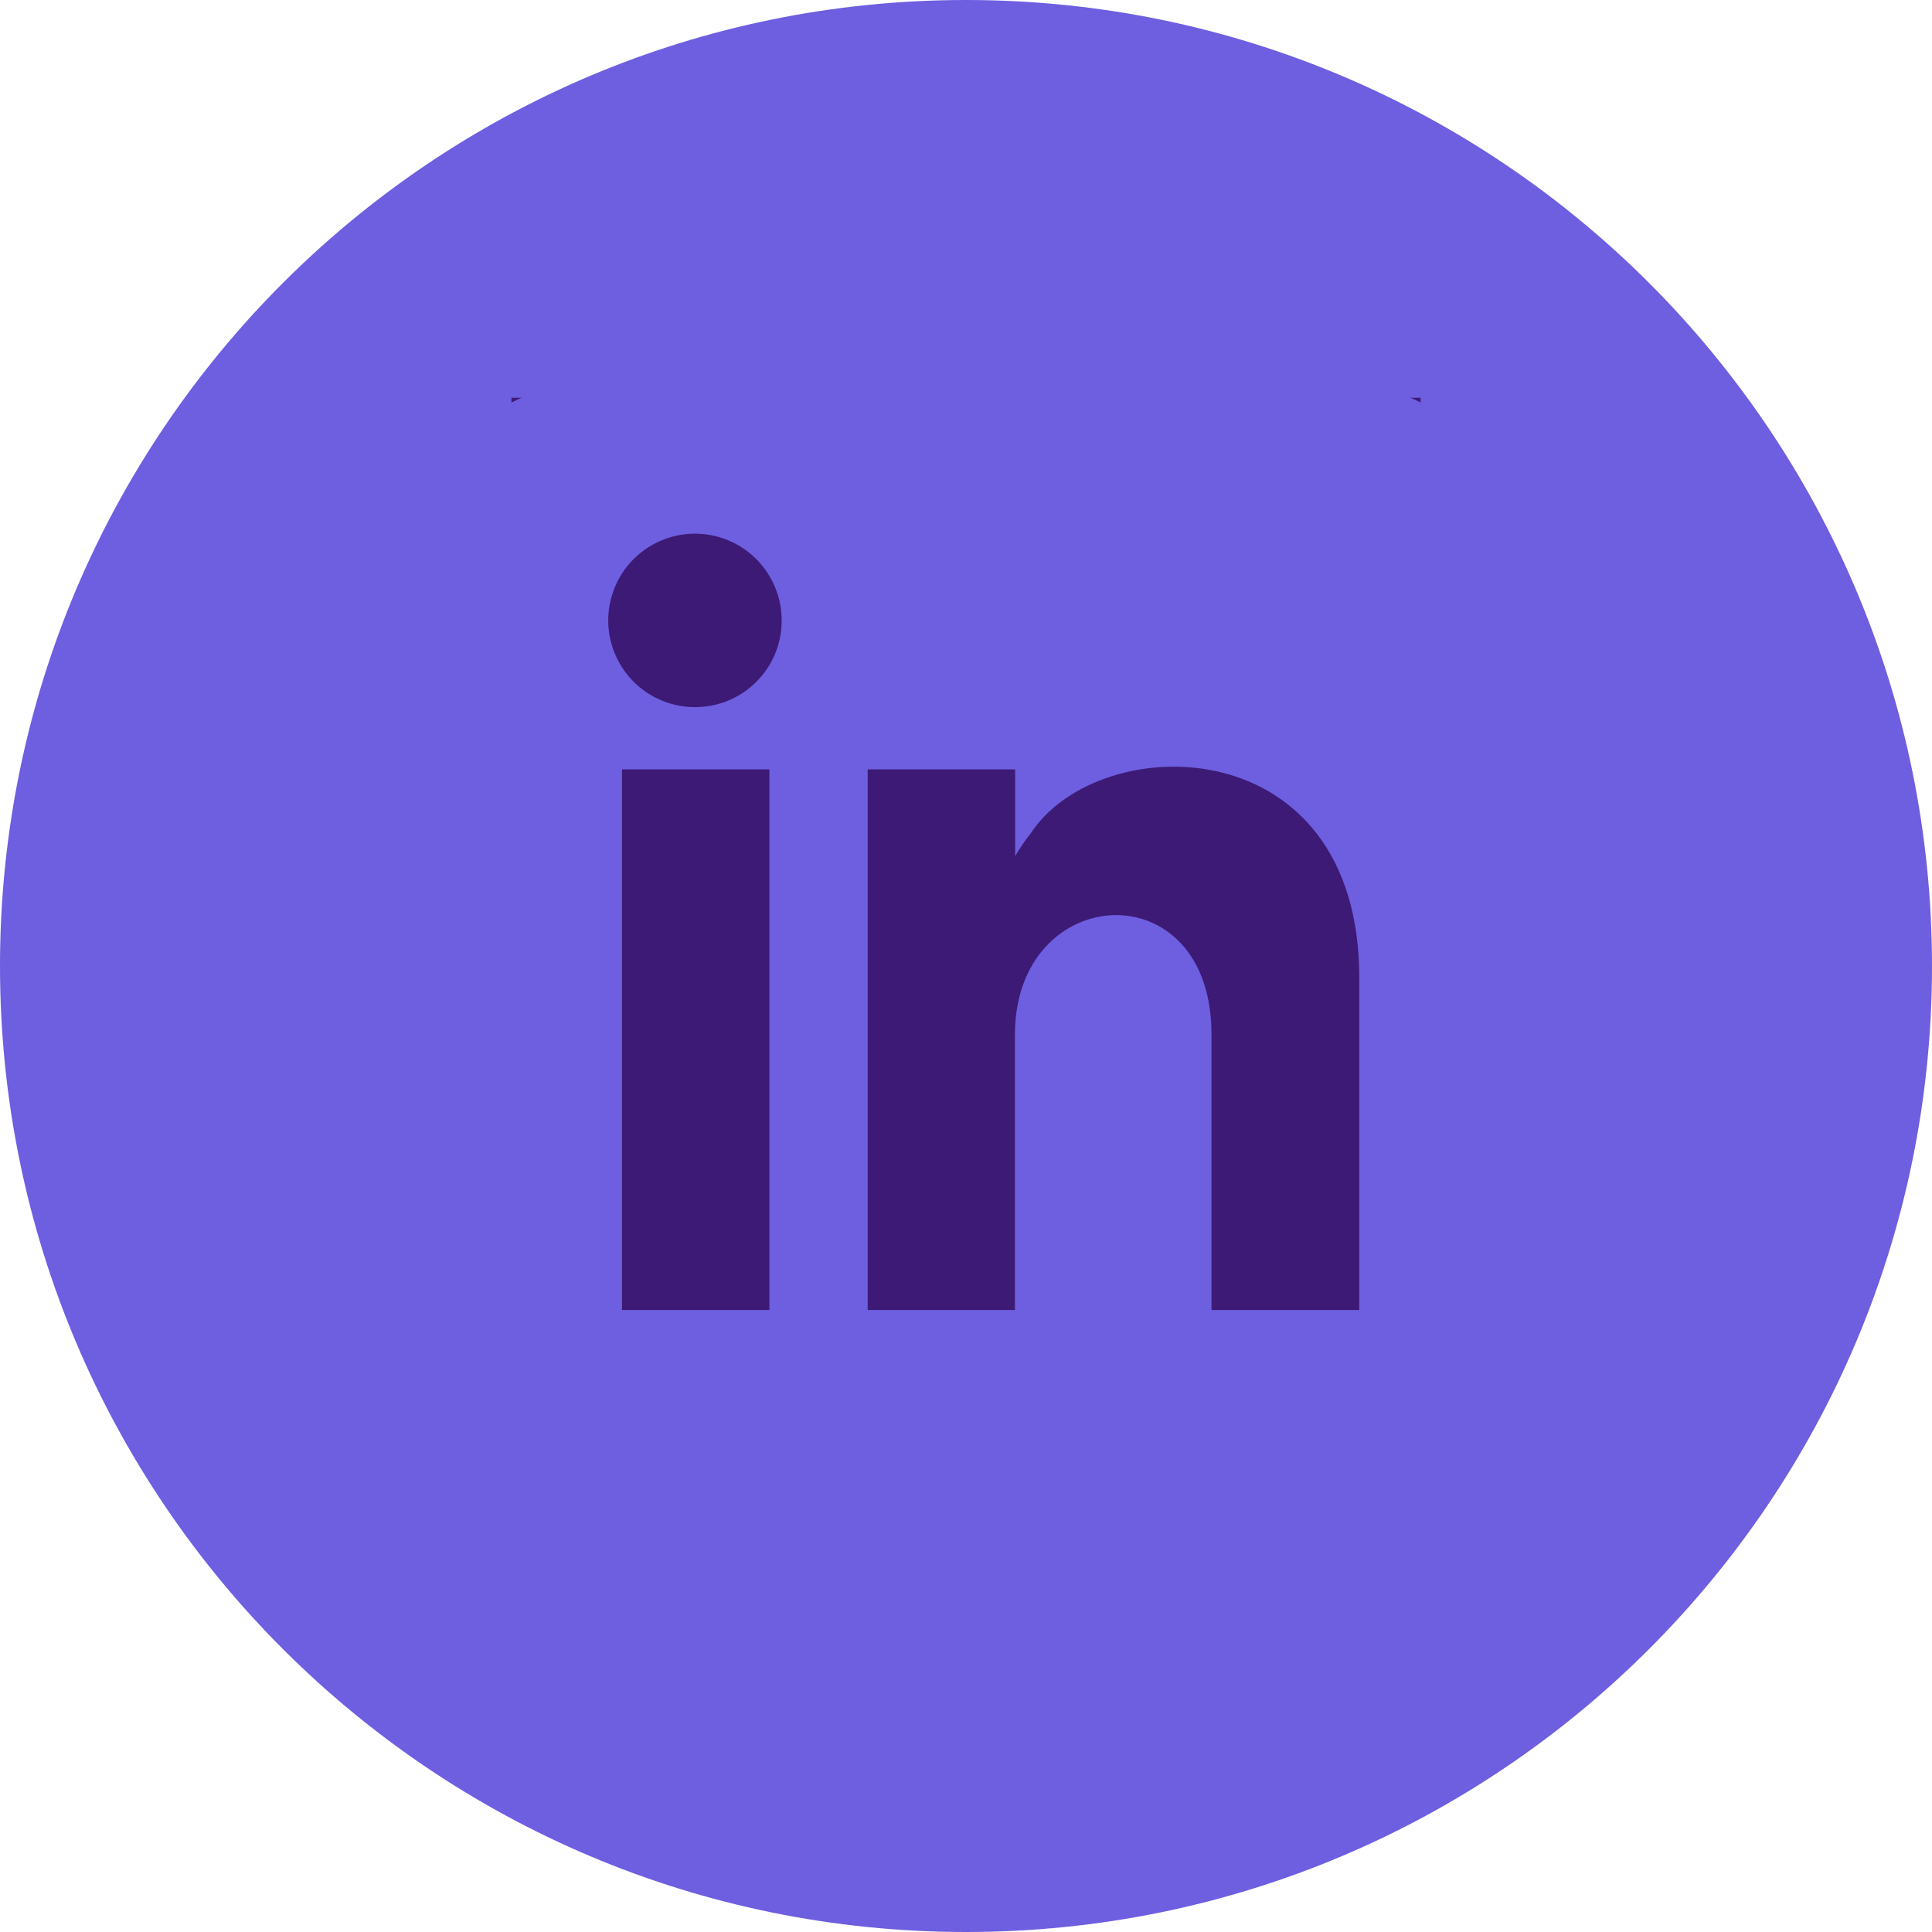 <svg width="34" height="34" viewBox="0 0 34 34" fill="none" xmlns="http://www.w3.org/2000/svg">
<g clip-path="url(#clip0_36_3467)">
<path d="M17 34C26.389 34 34 26.389 34 17C34 7.611 26.389 0 17 0C7.611 0 0 7.611 0 17C0 26.389 7.611 34 17 34Z" fill="#6E5EE0"/>
<path d="M25 7H9V24H25V7Z" fill="#3C1A75"/>
<path d="M23.054 6.621H10.946C9.799 6.621 8.699 7.077 7.888 7.888C7.077 8.699 6.621 9.799 6.621 10.946L6.621 23.054C6.621 24.201 7.077 25.301 7.888 26.112C8.699 26.923 9.799 27.379 10.946 27.379H23.054C23.622 27.379 24.184 27.267 24.709 27.05C25.234 26.833 25.711 26.514 26.113 26.113C26.514 25.711 26.833 25.234 27.05 24.709C27.267 24.184 27.379 23.622 27.379 23.054V10.946C27.379 10.378 27.267 9.816 27.05 9.291C26.833 8.766 26.514 8.289 26.113 7.887C25.711 7.486 25.234 7.167 24.709 6.95C24.184 6.733 23.622 6.621 23.054 6.621ZM13.54 23.054H10.946V13.54H13.54V23.054ZM12.243 12.444C11.941 12.447 11.644 12.359 11.391 12.193C11.139 12.027 10.941 11.789 10.824 11.51C10.706 11.232 10.674 10.924 10.732 10.627C10.79 10.33 10.934 10.057 11.147 9.843C11.361 9.628 11.633 9.482 11.929 9.422C12.226 9.362 12.533 9.392 12.813 9.508C13.092 9.623 13.331 9.819 13.499 10.071C13.667 10.323 13.757 10.618 13.756 10.921C13.757 11.323 13.598 11.71 13.314 11.995C13.031 12.281 12.645 12.442 12.243 12.444ZM23.921 23.054H21.321V18.207C21.321 15.294 17.861 15.515 17.861 18.207V23.054H15.27V13.54H17.865V15.067C17.949 14.922 18.044 14.783 18.149 14.652C19.368 12.821 23.921 12.806 23.921 17.208V23.054Z" fill="#6E5EE0"/>
</g>
<defs>
<clipPath id="clip0_36_3467">
<rect width="34" height="34" fill="white"/>
</clipPath>
</defs>
</svg>
